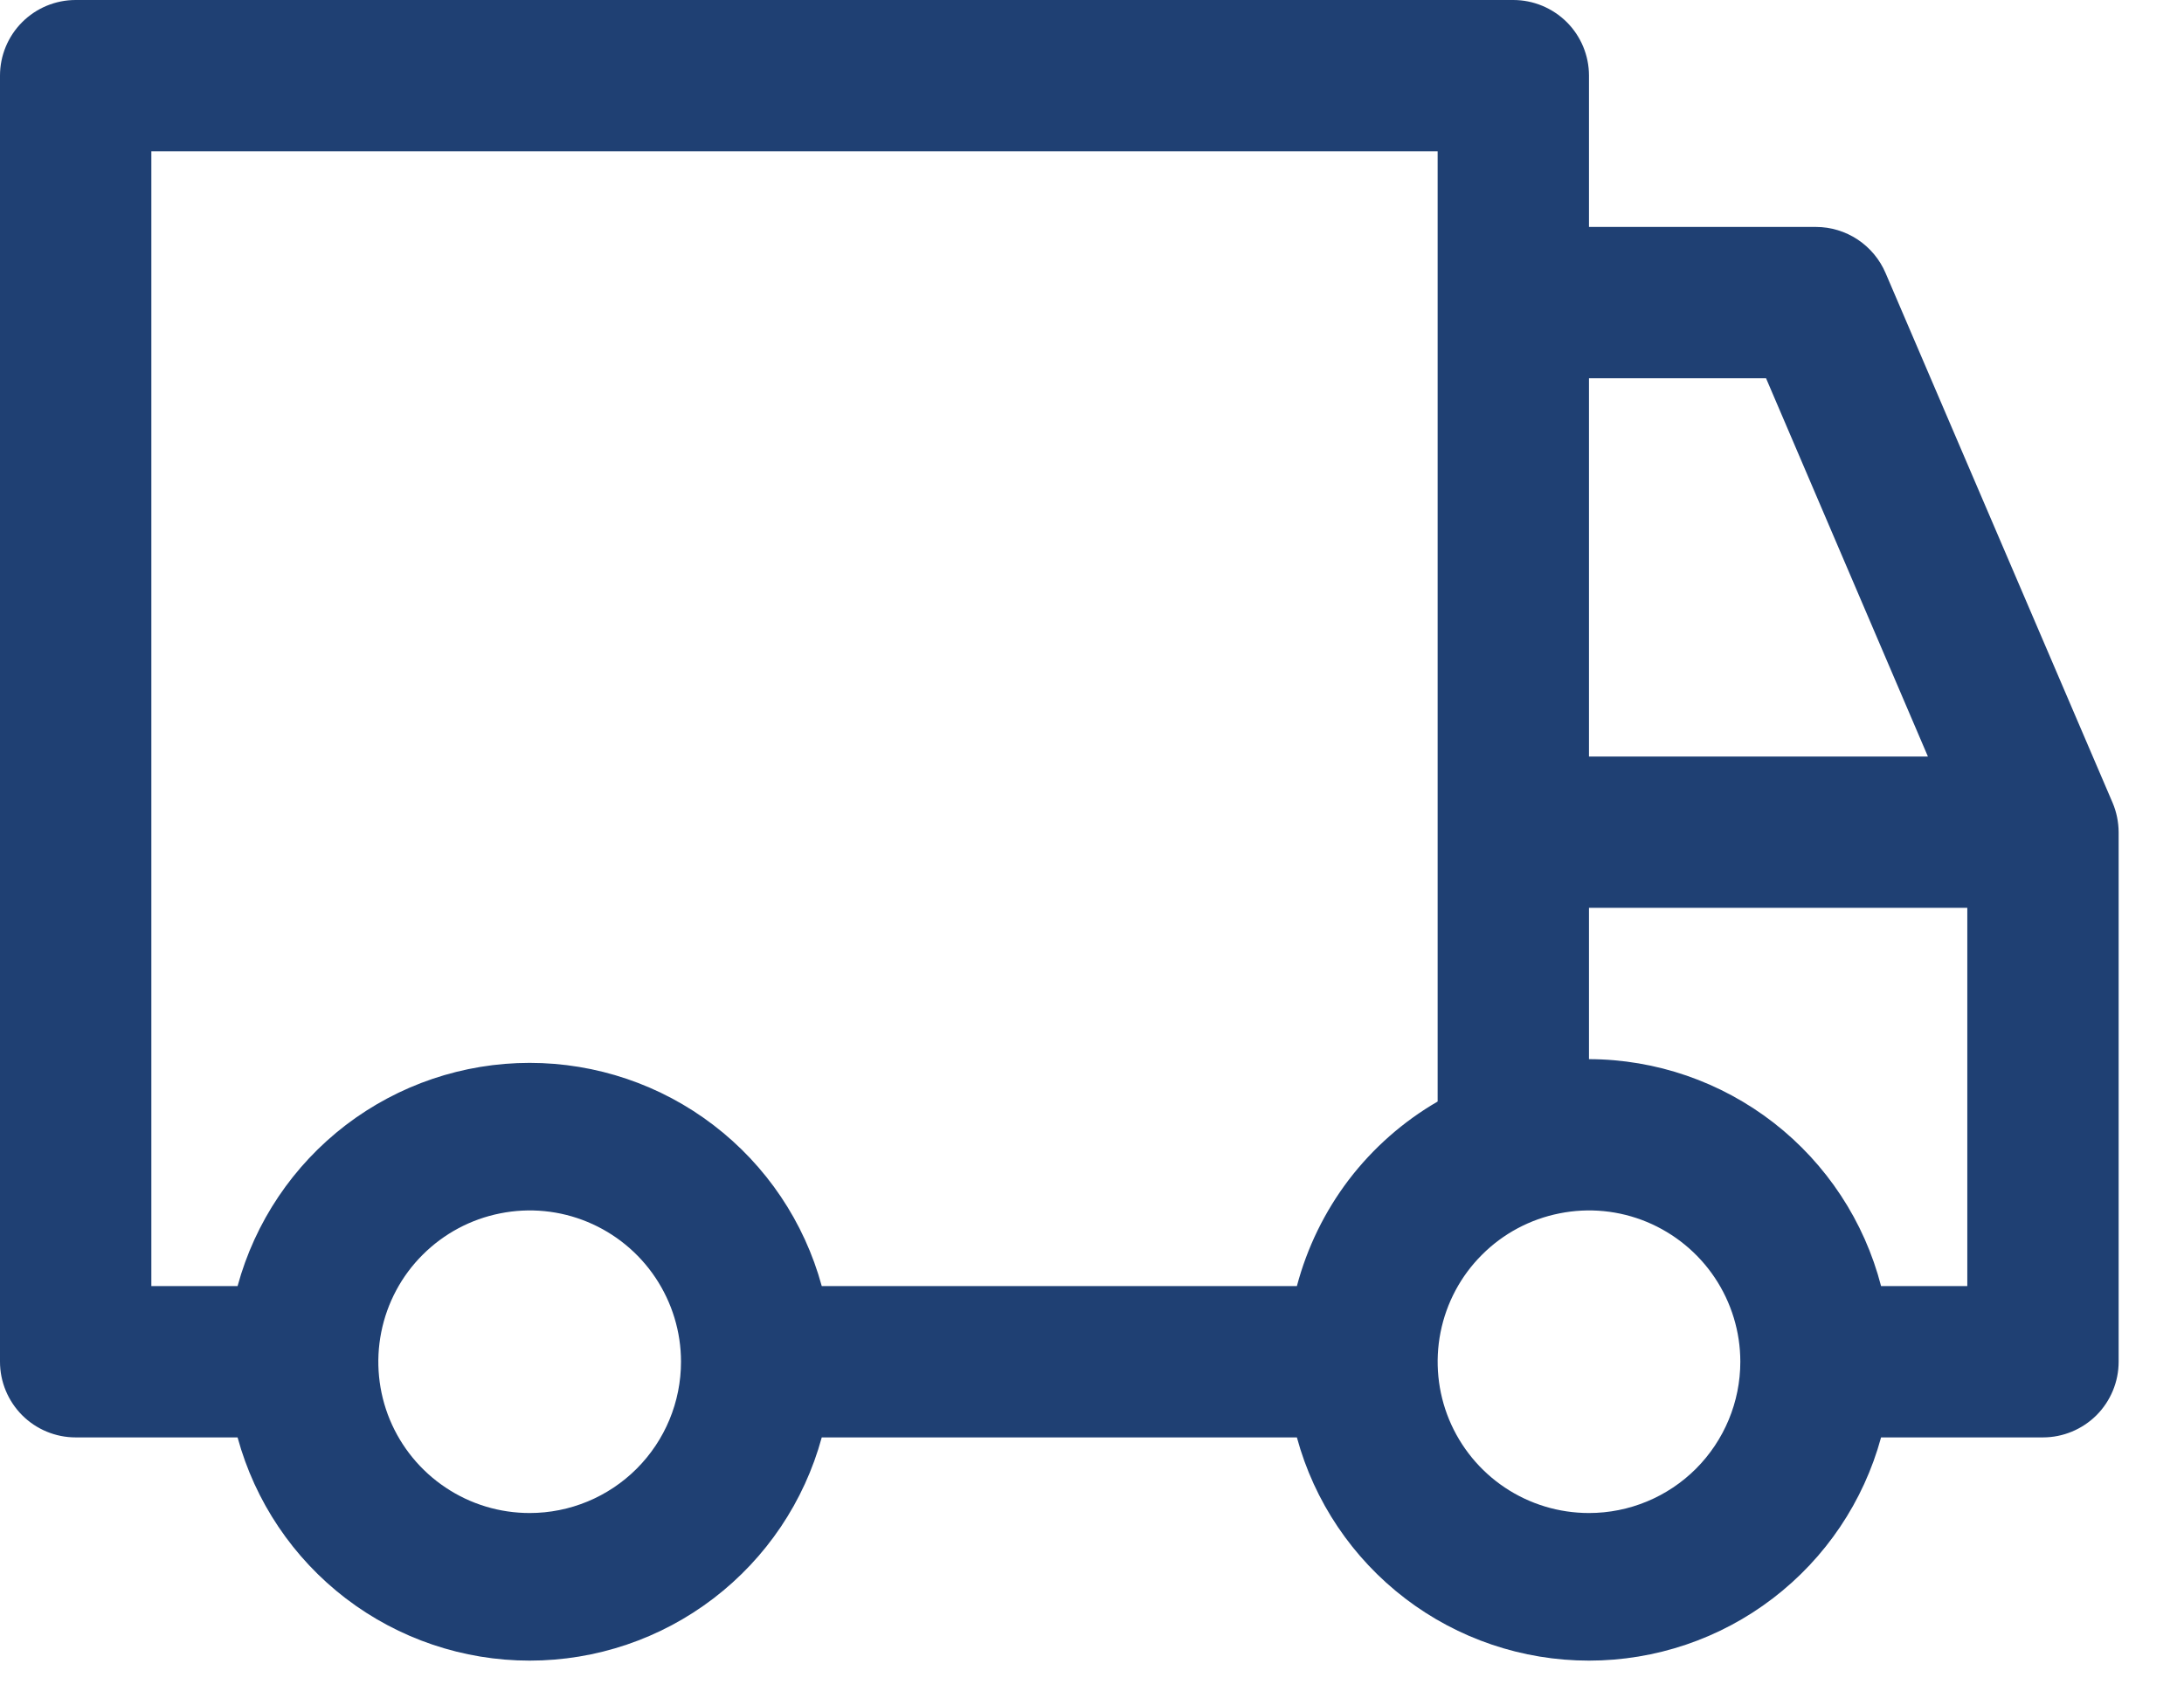 <svg width="27" height="21" viewBox="0 0 27 21" fill="none" xmlns="http://www.w3.org/2000/svg">
<path d="M26.117 9.925L23.311 3.377C23.239 3.208 23.119 3.064 22.966 2.962C22.813 2.861 22.634 2.806 22.45 2.806H19.644V0.935C19.644 0.687 19.545 0.449 19.37 0.274C19.194 0.099 18.956 0 18.708 0H0.935C0.687 0 0.449 0.099 0.274 0.274C0.099 0.449 0 0.687 0 0.935V16.837C0 17.086 0.099 17.323 0.274 17.499C0.449 17.674 0.687 17.773 0.935 17.773H2.937C3.153 18.566 3.623 19.265 4.275 19.764C4.928 20.263 5.727 20.533 6.548 20.533C7.369 20.533 8.168 20.263 8.82 19.764C9.473 19.265 9.943 18.566 10.159 17.773H16.033C16.248 18.566 16.719 19.265 17.371 19.764C18.024 20.263 18.822 20.533 19.644 20.533C20.465 20.533 21.264 20.263 21.916 19.764C22.569 19.265 23.039 18.566 23.255 17.773H25.256C25.504 17.773 25.742 17.674 25.918 17.499C26.093 17.323 26.192 17.086 26.192 16.837V10.29C26.191 10.164 26.166 10.04 26.117 9.925ZM19.644 4.677H21.833L23.834 9.354H19.644V4.677ZM6.548 18.708C6.178 18.708 5.816 18.599 5.509 18.393C5.201 18.188 4.961 17.895 4.819 17.553C4.678 17.212 4.641 16.835 4.713 16.473C4.785 16.11 4.963 15.776 5.225 15.515C5.487 15.253 5.82 15.075 6.183 15.003C6.546 14.93 6.922 14.967 7.264 15.109C7.606 15.251 7.898 15.491 8.103 15.798C8.309 16.106 8.419 16.468 8.419 16.837C8.419 17.334 8.222 17.809 7.871 18.16C7.52 18.511 7.044 18.708 6.548 18.708ZM16.033 15.902H10.159C9.943 15.109 9.473 14.41 8.82 13.911C8.168 13.412 7.369 13.142 6.548 13.142C5.727 13.142 4.928 13.412 4.275 13.911C3.623 14.41 3.153 15.109 2.937 15.902H1.871V1.871H17.773V13.62C17.347 13.867 16.974 14.196 16.675 14.587C16.377 14.979 16.159 15.426 16.033 15.902ZM19.644 18.708C19.274 18.708 18.912 18.599 18.604 18.393C18.297 18.188 18.057 17.895 17.915 17.553C17.774 17.212 17.737 16.835 17.809 16.473C17.881 16.11 18.059 15.776 18.321 15.515C18.582 15.253 18.916 15.075 19.279 15.003C19.642 14.93 20.018 14.967 20.36 15.109C20.701 15.251 20.994 15.491 21.199 15.798C21.405 16.106 21.515 16.468 21.515 16.837C21.515 17.334 21.317 17.809 20.967 18.16C20.616 18.511 20.14 18.708 19.644 18.708ZM24.321 15.902H23.255C23.048 15.101 22.581 14.391 21.928 13.883C21.274 13.375 20.471 13.098 19.644 13.096V11.225H24.321V15.902Z" fill="#1F4073"/>
</svg>
